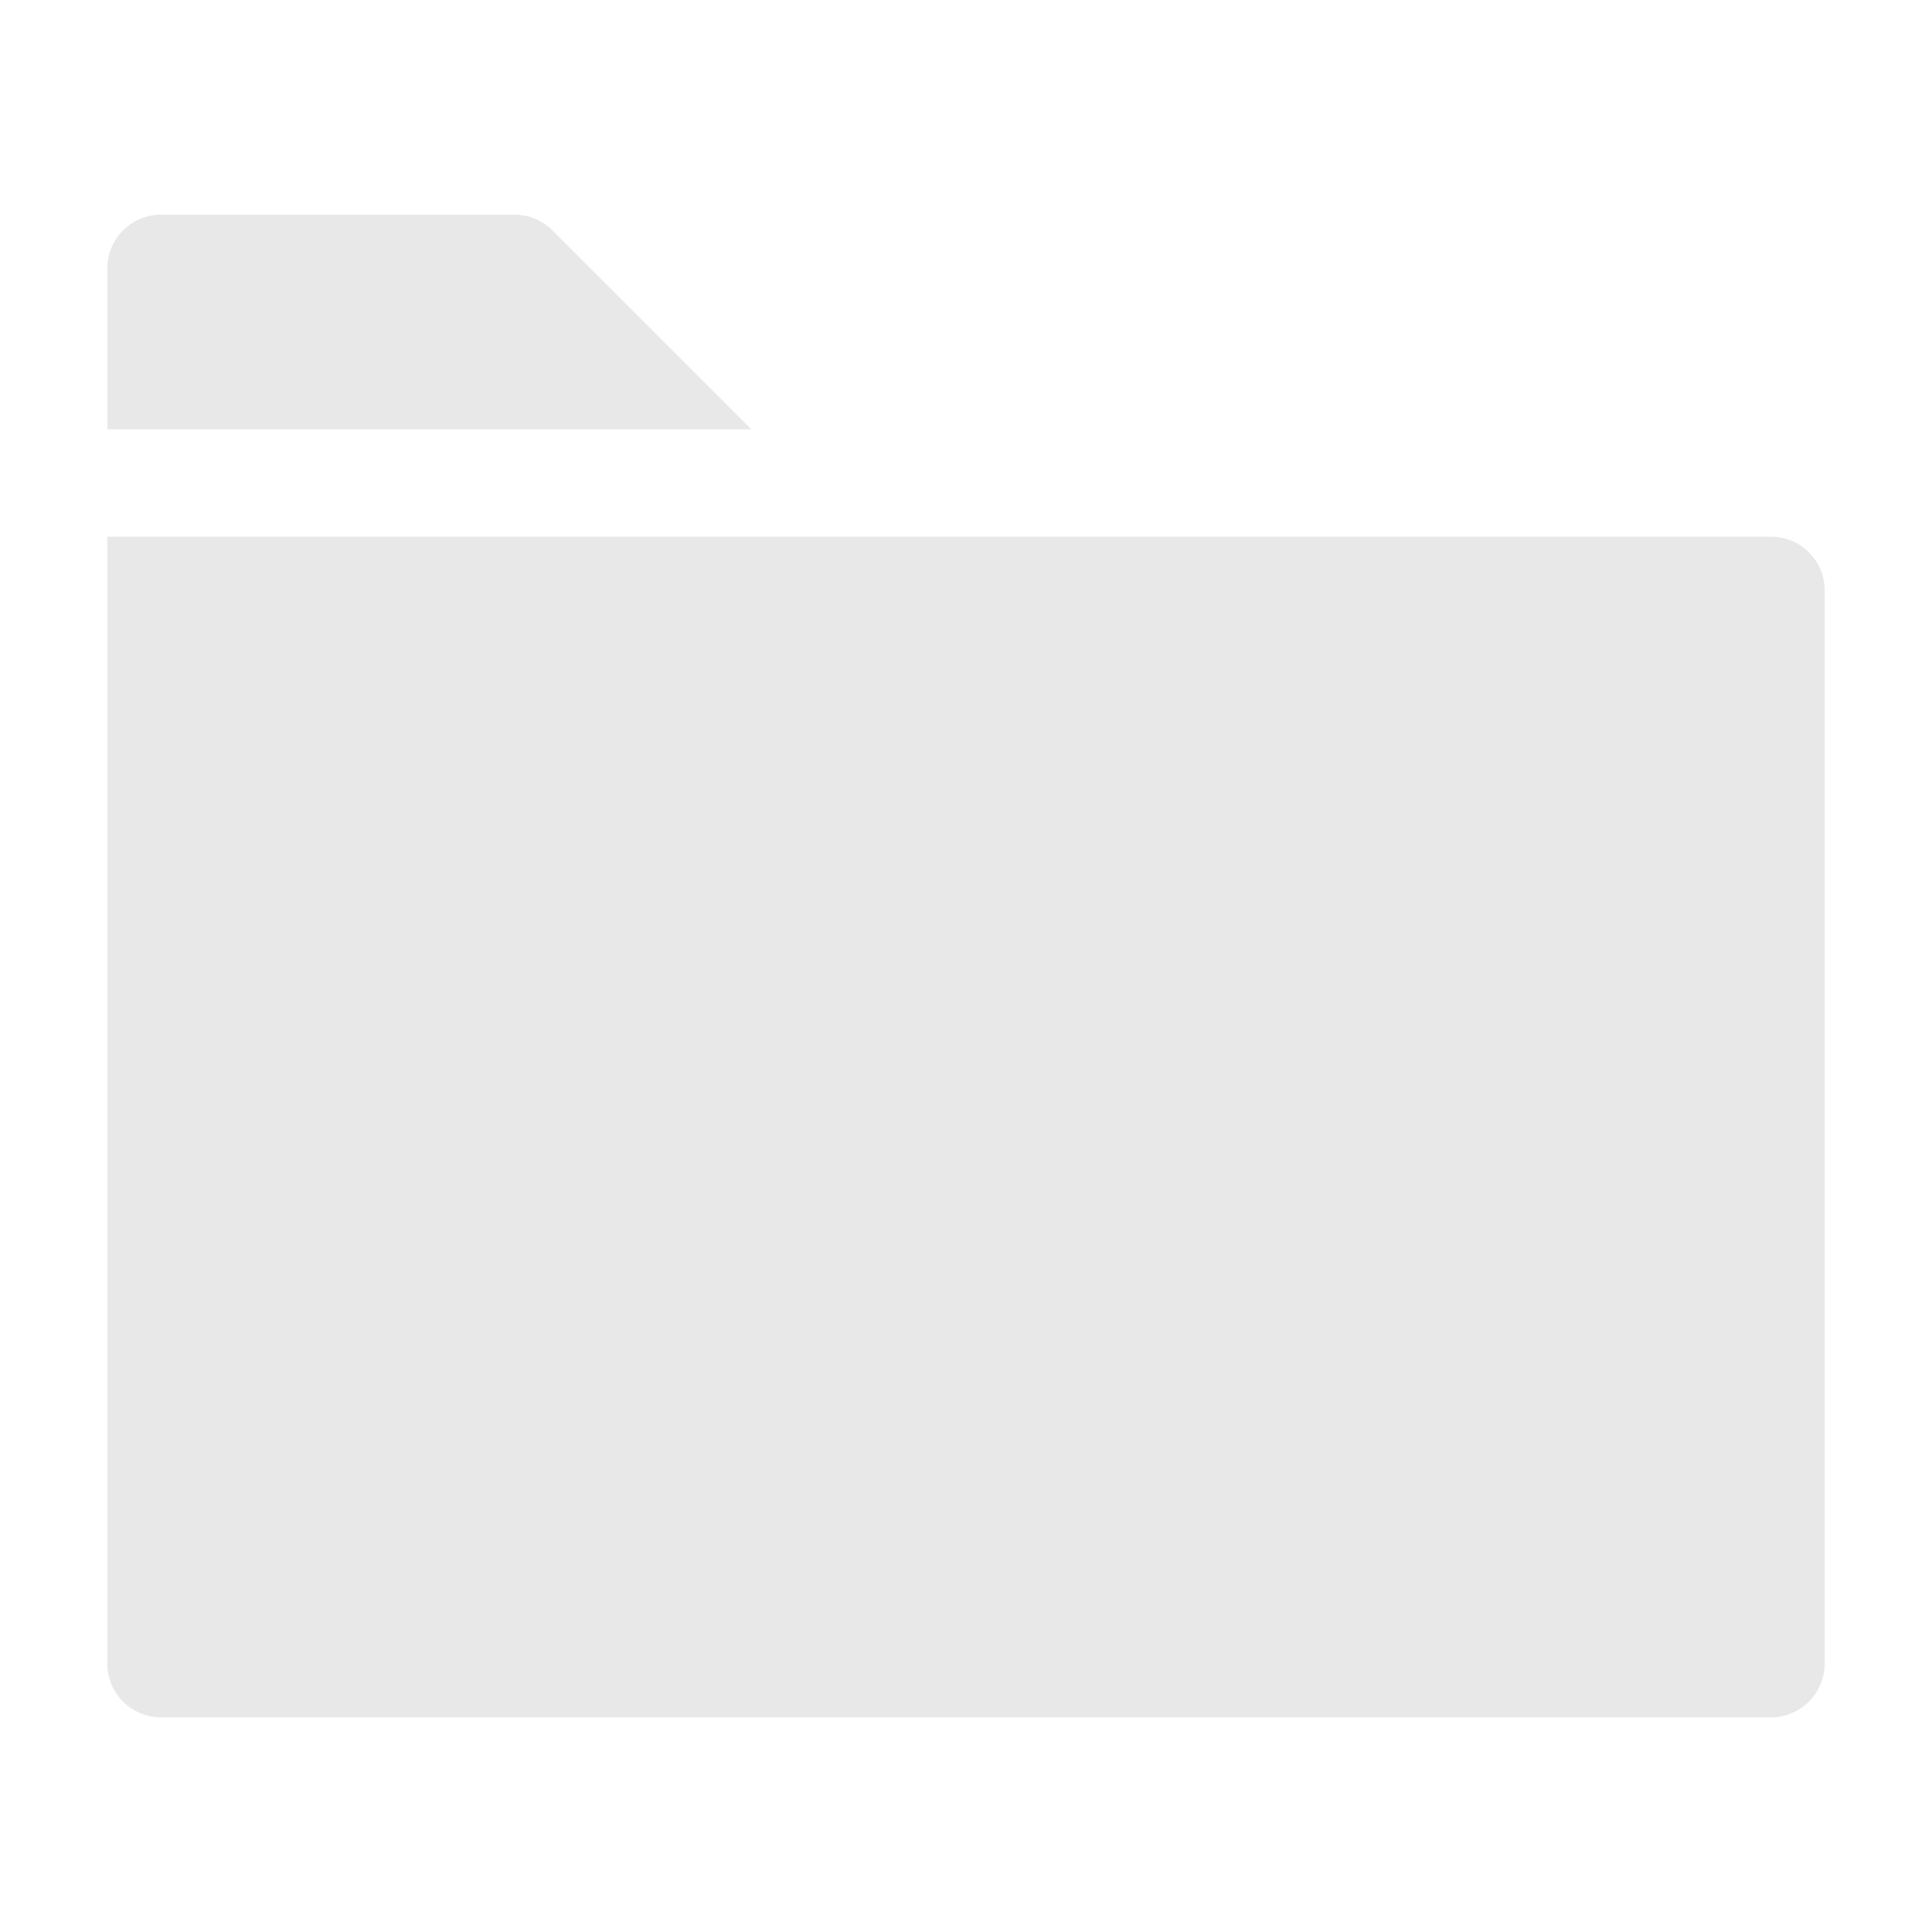 <svg xmlns="http://www.w3.org/2000/svg" data-name="S_FolderBright_18_N@2x" height="36" id="S_FolderBright_18_N_2x" viewBox="0 0 36 36" width="36">
  <title>S_FolderBright_18_N@2x</title>
  <path fill="#E8E8E8" d="M2,10H33a1,1,0,0,1,1,1V31a1,1,0,0,1-1,1H3a1,1,0,0,1-1-1V10A0,0,0,0,1,2,10Z" />
  <path fill="#E8E8E8" d="M14,8H2V5A1,1,0,0,1,3,4H9.586a1,1,0,0,1,.707.293Z" />
  </svg>